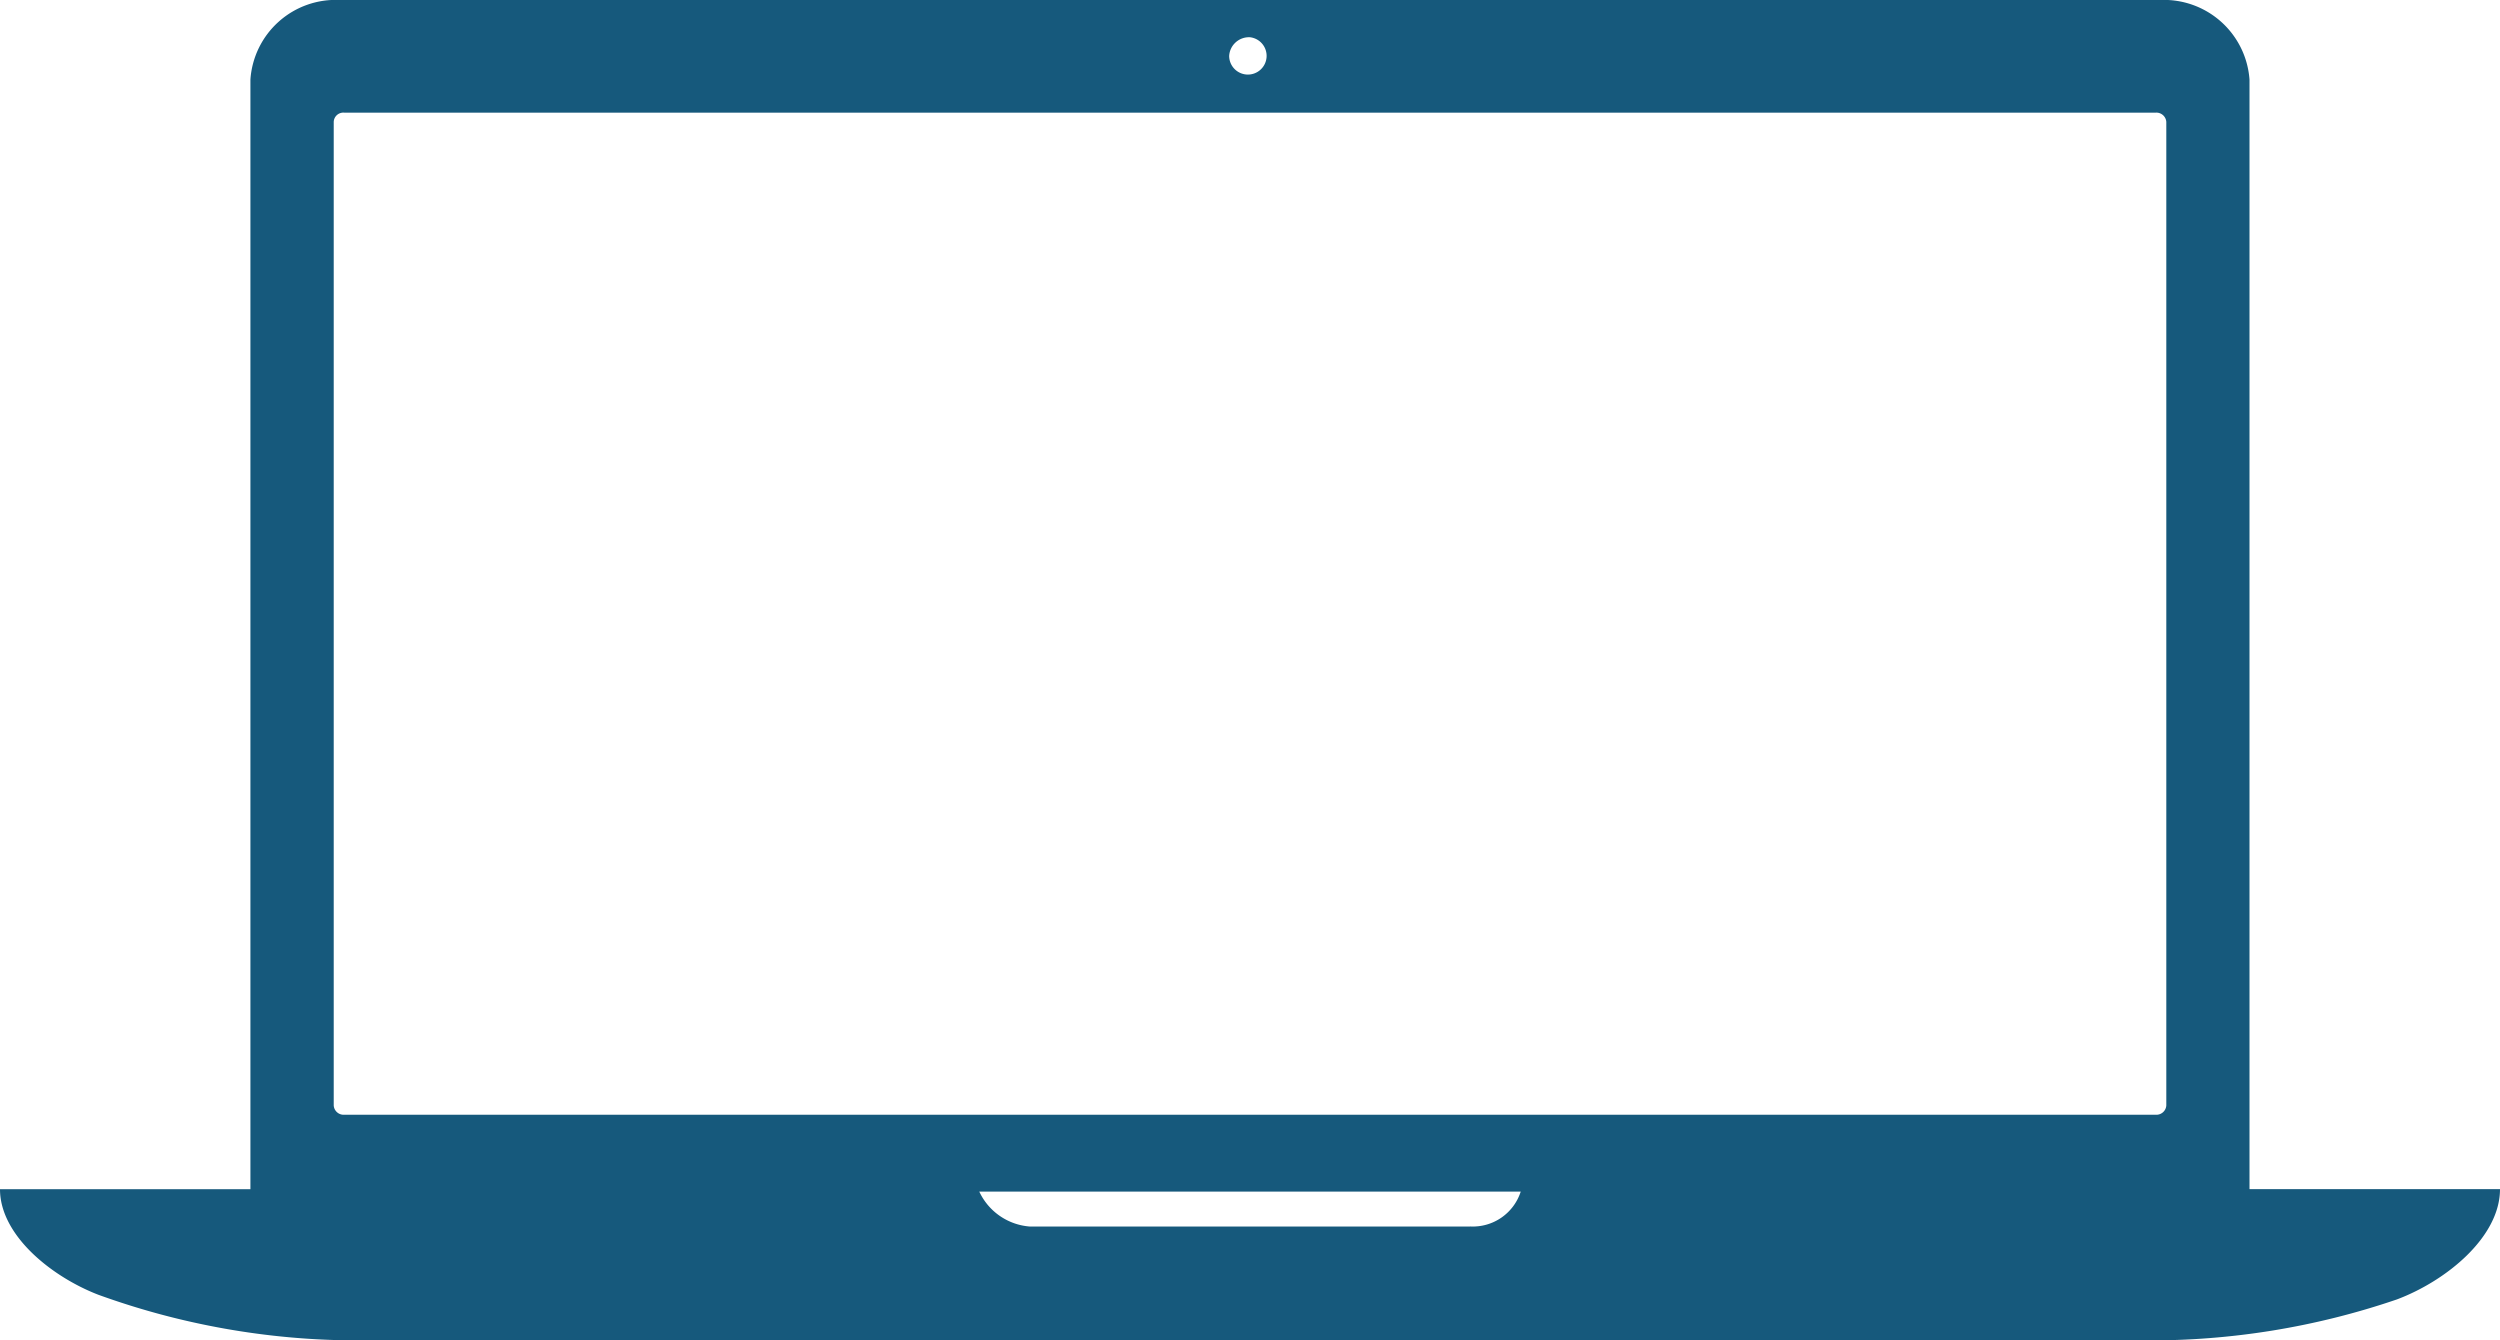 <svg xmlns="http://www.w3.org/2000/svg" width="90" height="48.258" viewBox="0 0 90 48.258">
  <path id="_02-HomePage-SVG-01" data-name="02-HomePage-SVG-01" d="M82.1,50.687V10.74a3.089,3.089,0,0,0-3.224-2.865H13.357a3.078,3.078,0,0,0-3.224,2.865V50.687H1.118c0,1.659,1.855,3.15,3.542,3.8a27.424,27.424,0,0,0,9.221,1.642H78.355a27.428,27.428,0,0,0,9.052-1.475c1.781-.67,3.711-2.245,3.711-3.971H82.1ZM46.118,9.216a.674.674,0,1,1-.75.67A.715.715,0,0,1,46.118,9.216ZM13.507,11.93H78.73a.358.358,0,0,1,.375.335V47.671a.358.358,0,0,1-.375.335H13.507a.358.358,0,0,1-.375-.335V12.265A.347.347,0,0,1,13.507,11.93Zm40.539,40.1H38.19a2.189,2.189,0,0,1-1.818-1.257H55.864A1.811,1.811,0,0,1,54.046,52.028Z" transform="translate(-1.118 -7.875)" fill="#16597c"/>
</svg>
